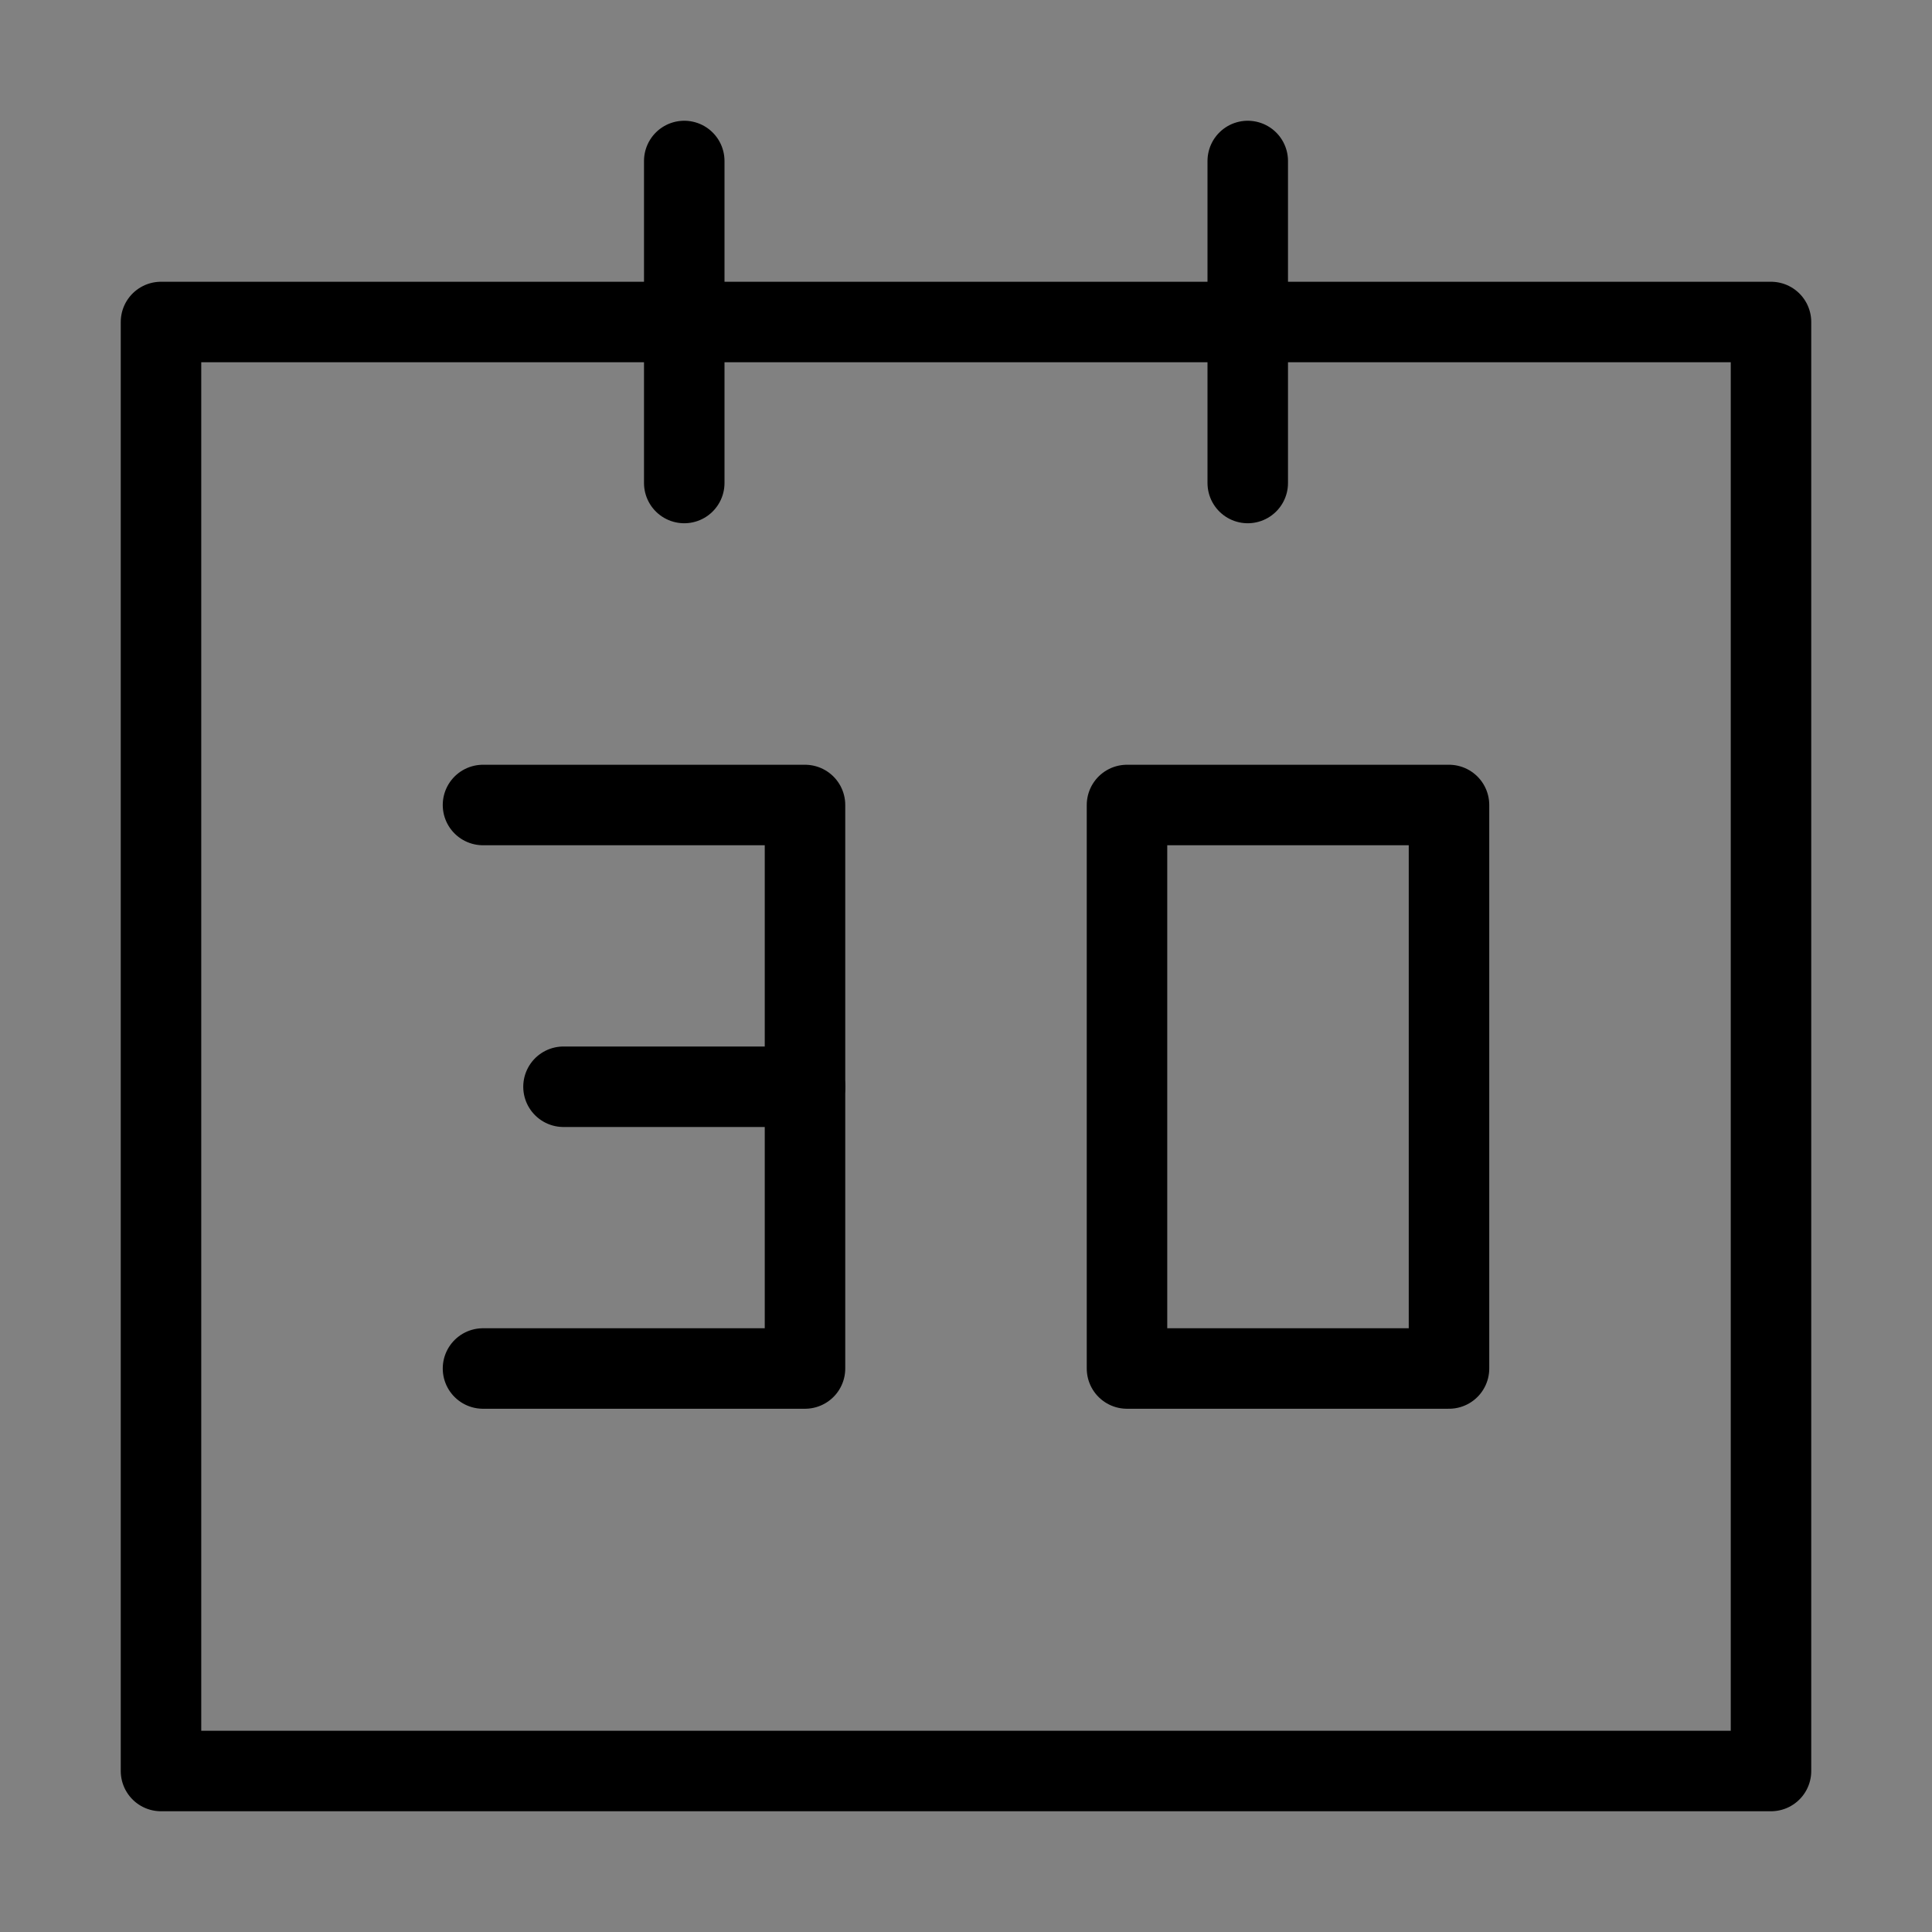 <svg viewBox="0 0 48 48" fill="none" xmlns="http://www.w3.org/2000/svg"><rect x="0" y="0" width="48" height="48" fill="#808080" stroke="none"/><rect width="48" height="48" fill="white" fill-opacity="0.01"/><rect x="4" y="8" width="40" height="36" fill="none" stroke="currentColor" stroke-width="2" stroke-linejoin="round"/><path fill-rule="evenodd" clip-rule="evenodd" d="M28 20V34H36V20H28Z" stroke="currentColor" stroke-width="2" stroke-linecap="round" stroke-linejoin="round"/><path d="M17 4V12" stroke="currentColor" stroke-width="2" stroke-linecap="round" stroke-linejoin="round"/><path d="M31 4V12" stroke="currentColor" stroke-width="2" stroke-linecap="round" stroke-linejoin="round"/><path d="M12 20H20V34H12" stroke="currentColor" stroke-width="2" stroke-linecap="round" stroke-linejoin="round"/><path d="M20 27H14" stroke="currentColor" stroke-width="2" stroke-linecap="round" stroke-linejoin="round"/></svg>